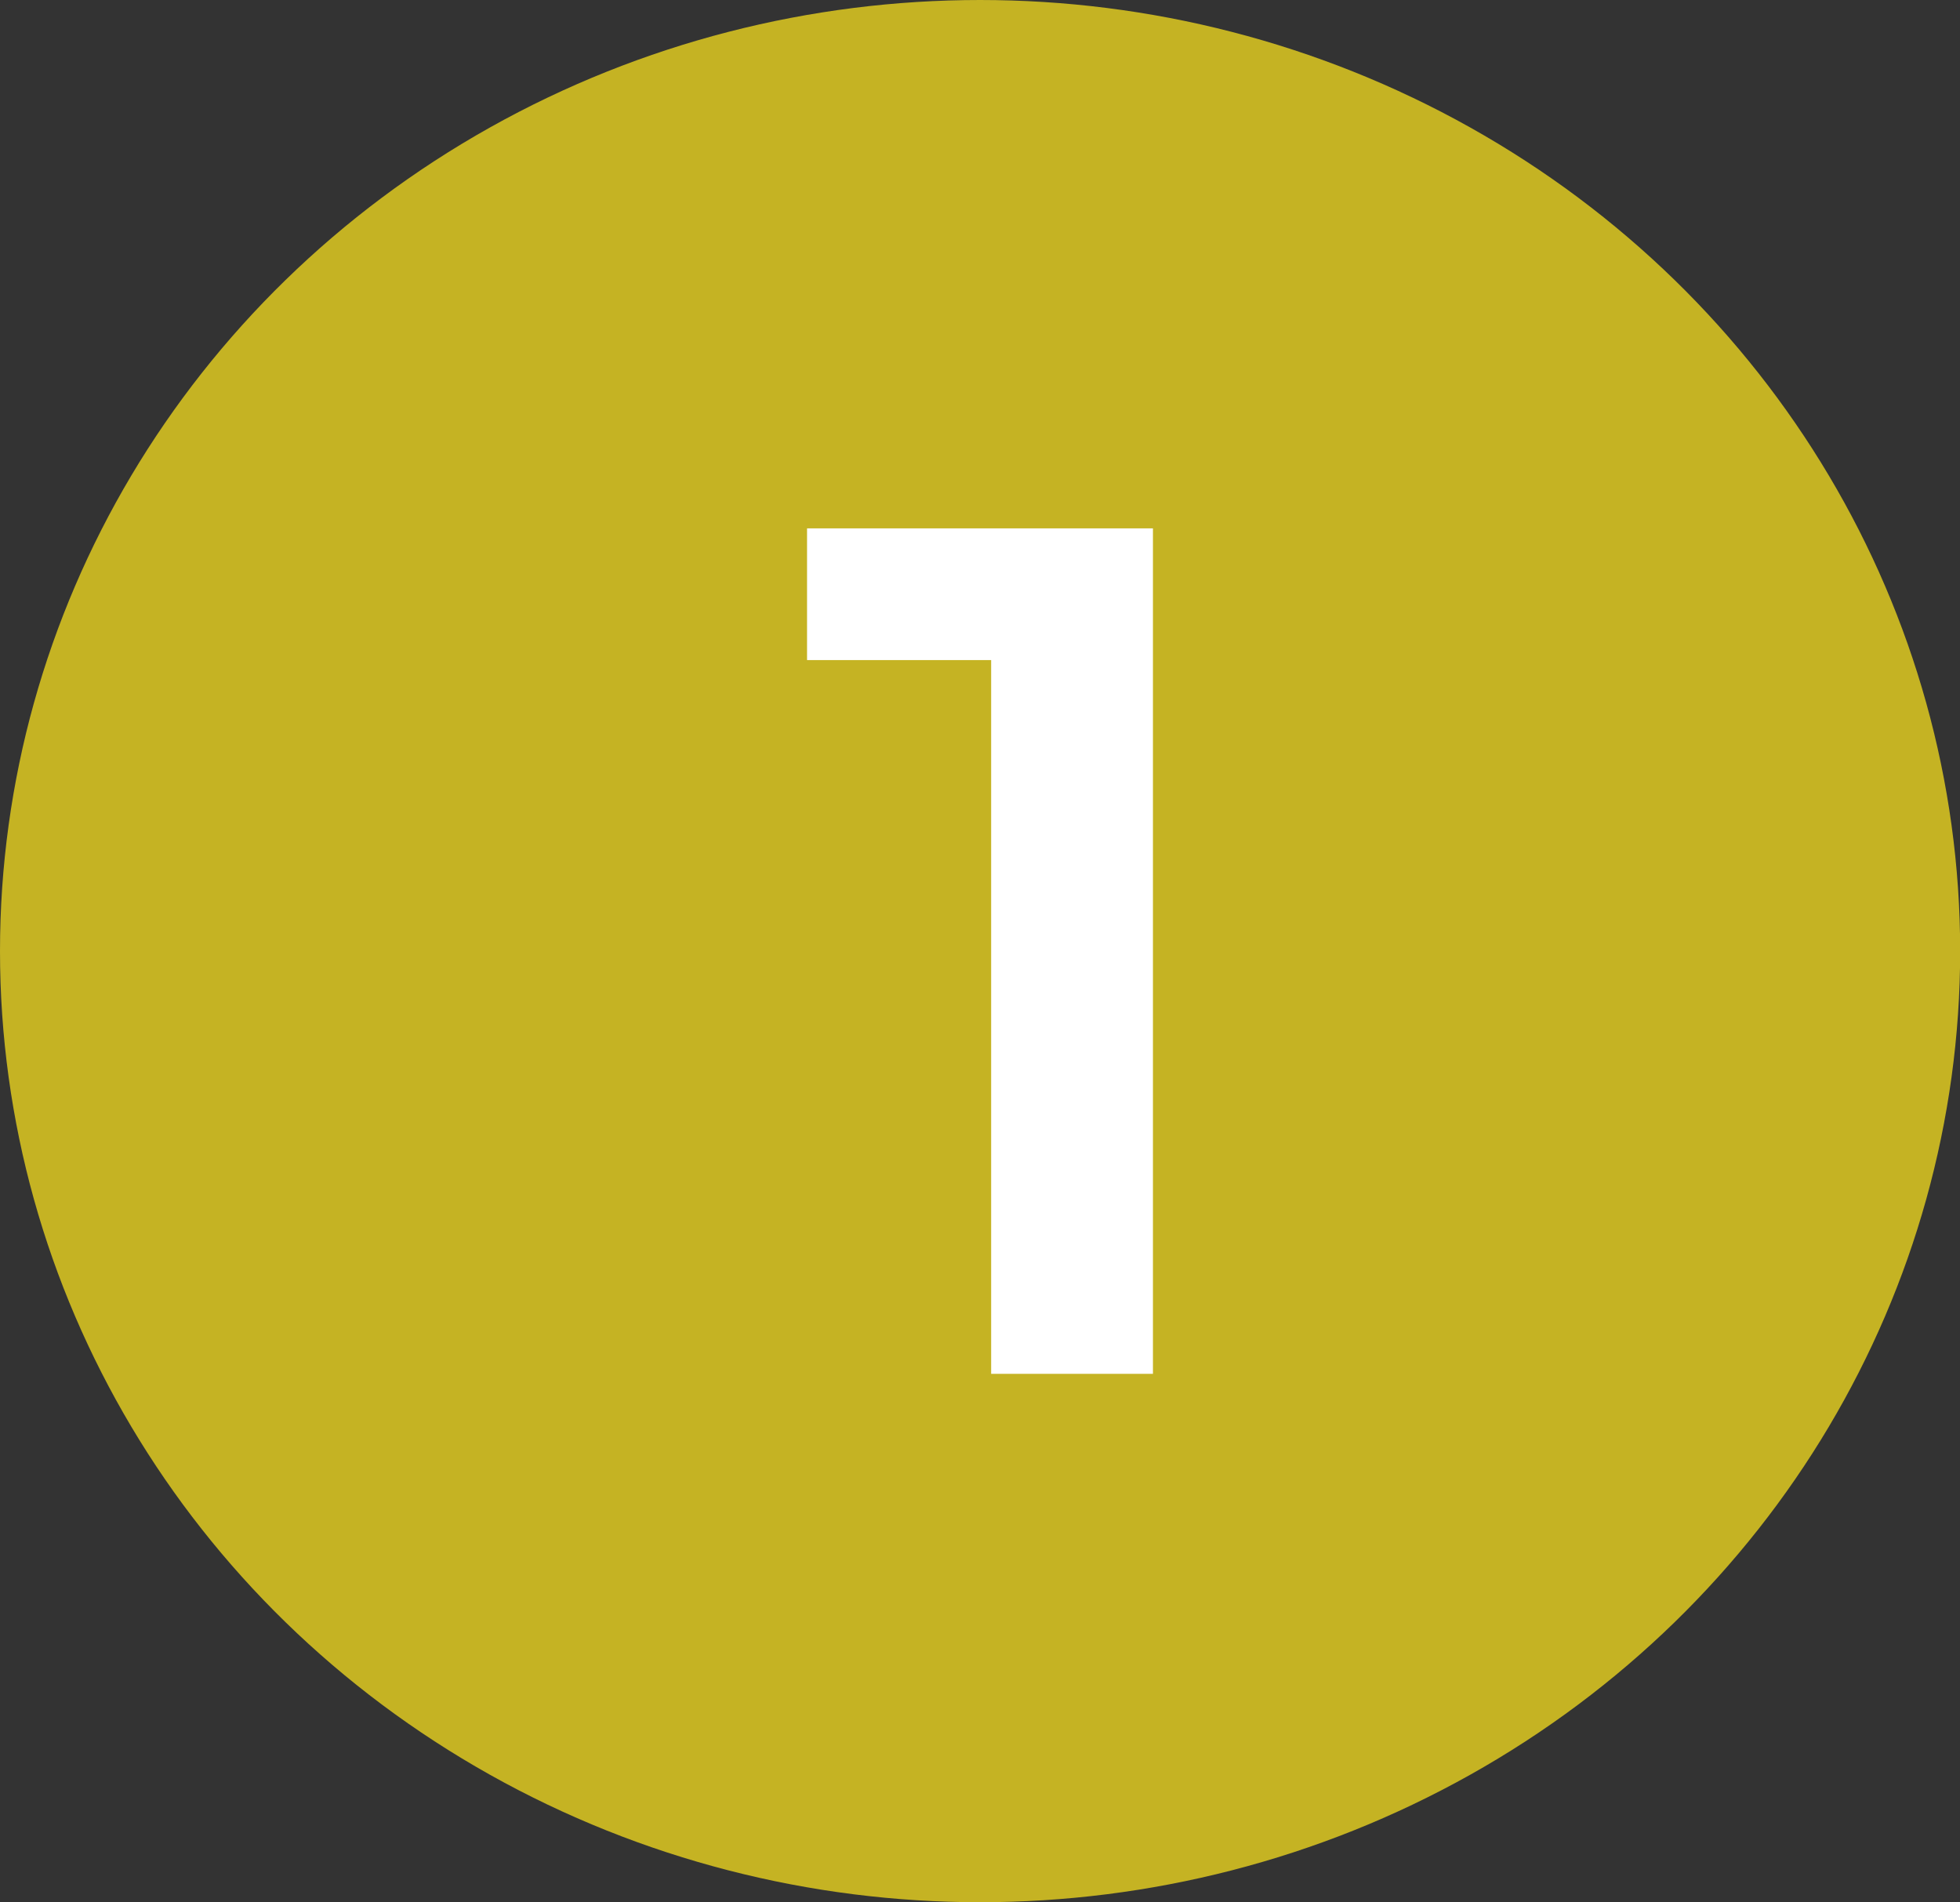 <svg xmlns="http://www.w3.org/2000/svg" id="Capa_2" data-name="Capa 2" viewBox="0 0 120.41 116.86"><rect x="0" y="0" width="120.41" height="116.86" fill="#333333" stroke="none"/><defs><style>      .cls-1 {        fill: #c5b323;      }      .cls-1, .cls-2 {        stroke-width: 0px;      }      .cls-2 {        fill: #fff;      }    </style></defs><g id="Layer_1" data-name="Layer 1"><g id="Services_01" data-name="Services 01"><ellipse class="cls-1" cx="60.21" cy="58.43" rx="60.21" ry="58.43"></ellipse><path class="cls-2" d="m60.89,84.4v-48.23l4.36,4.38h-15.67v-8.09h21.25v51.94h-9.94Z"></path></g></g></svg>